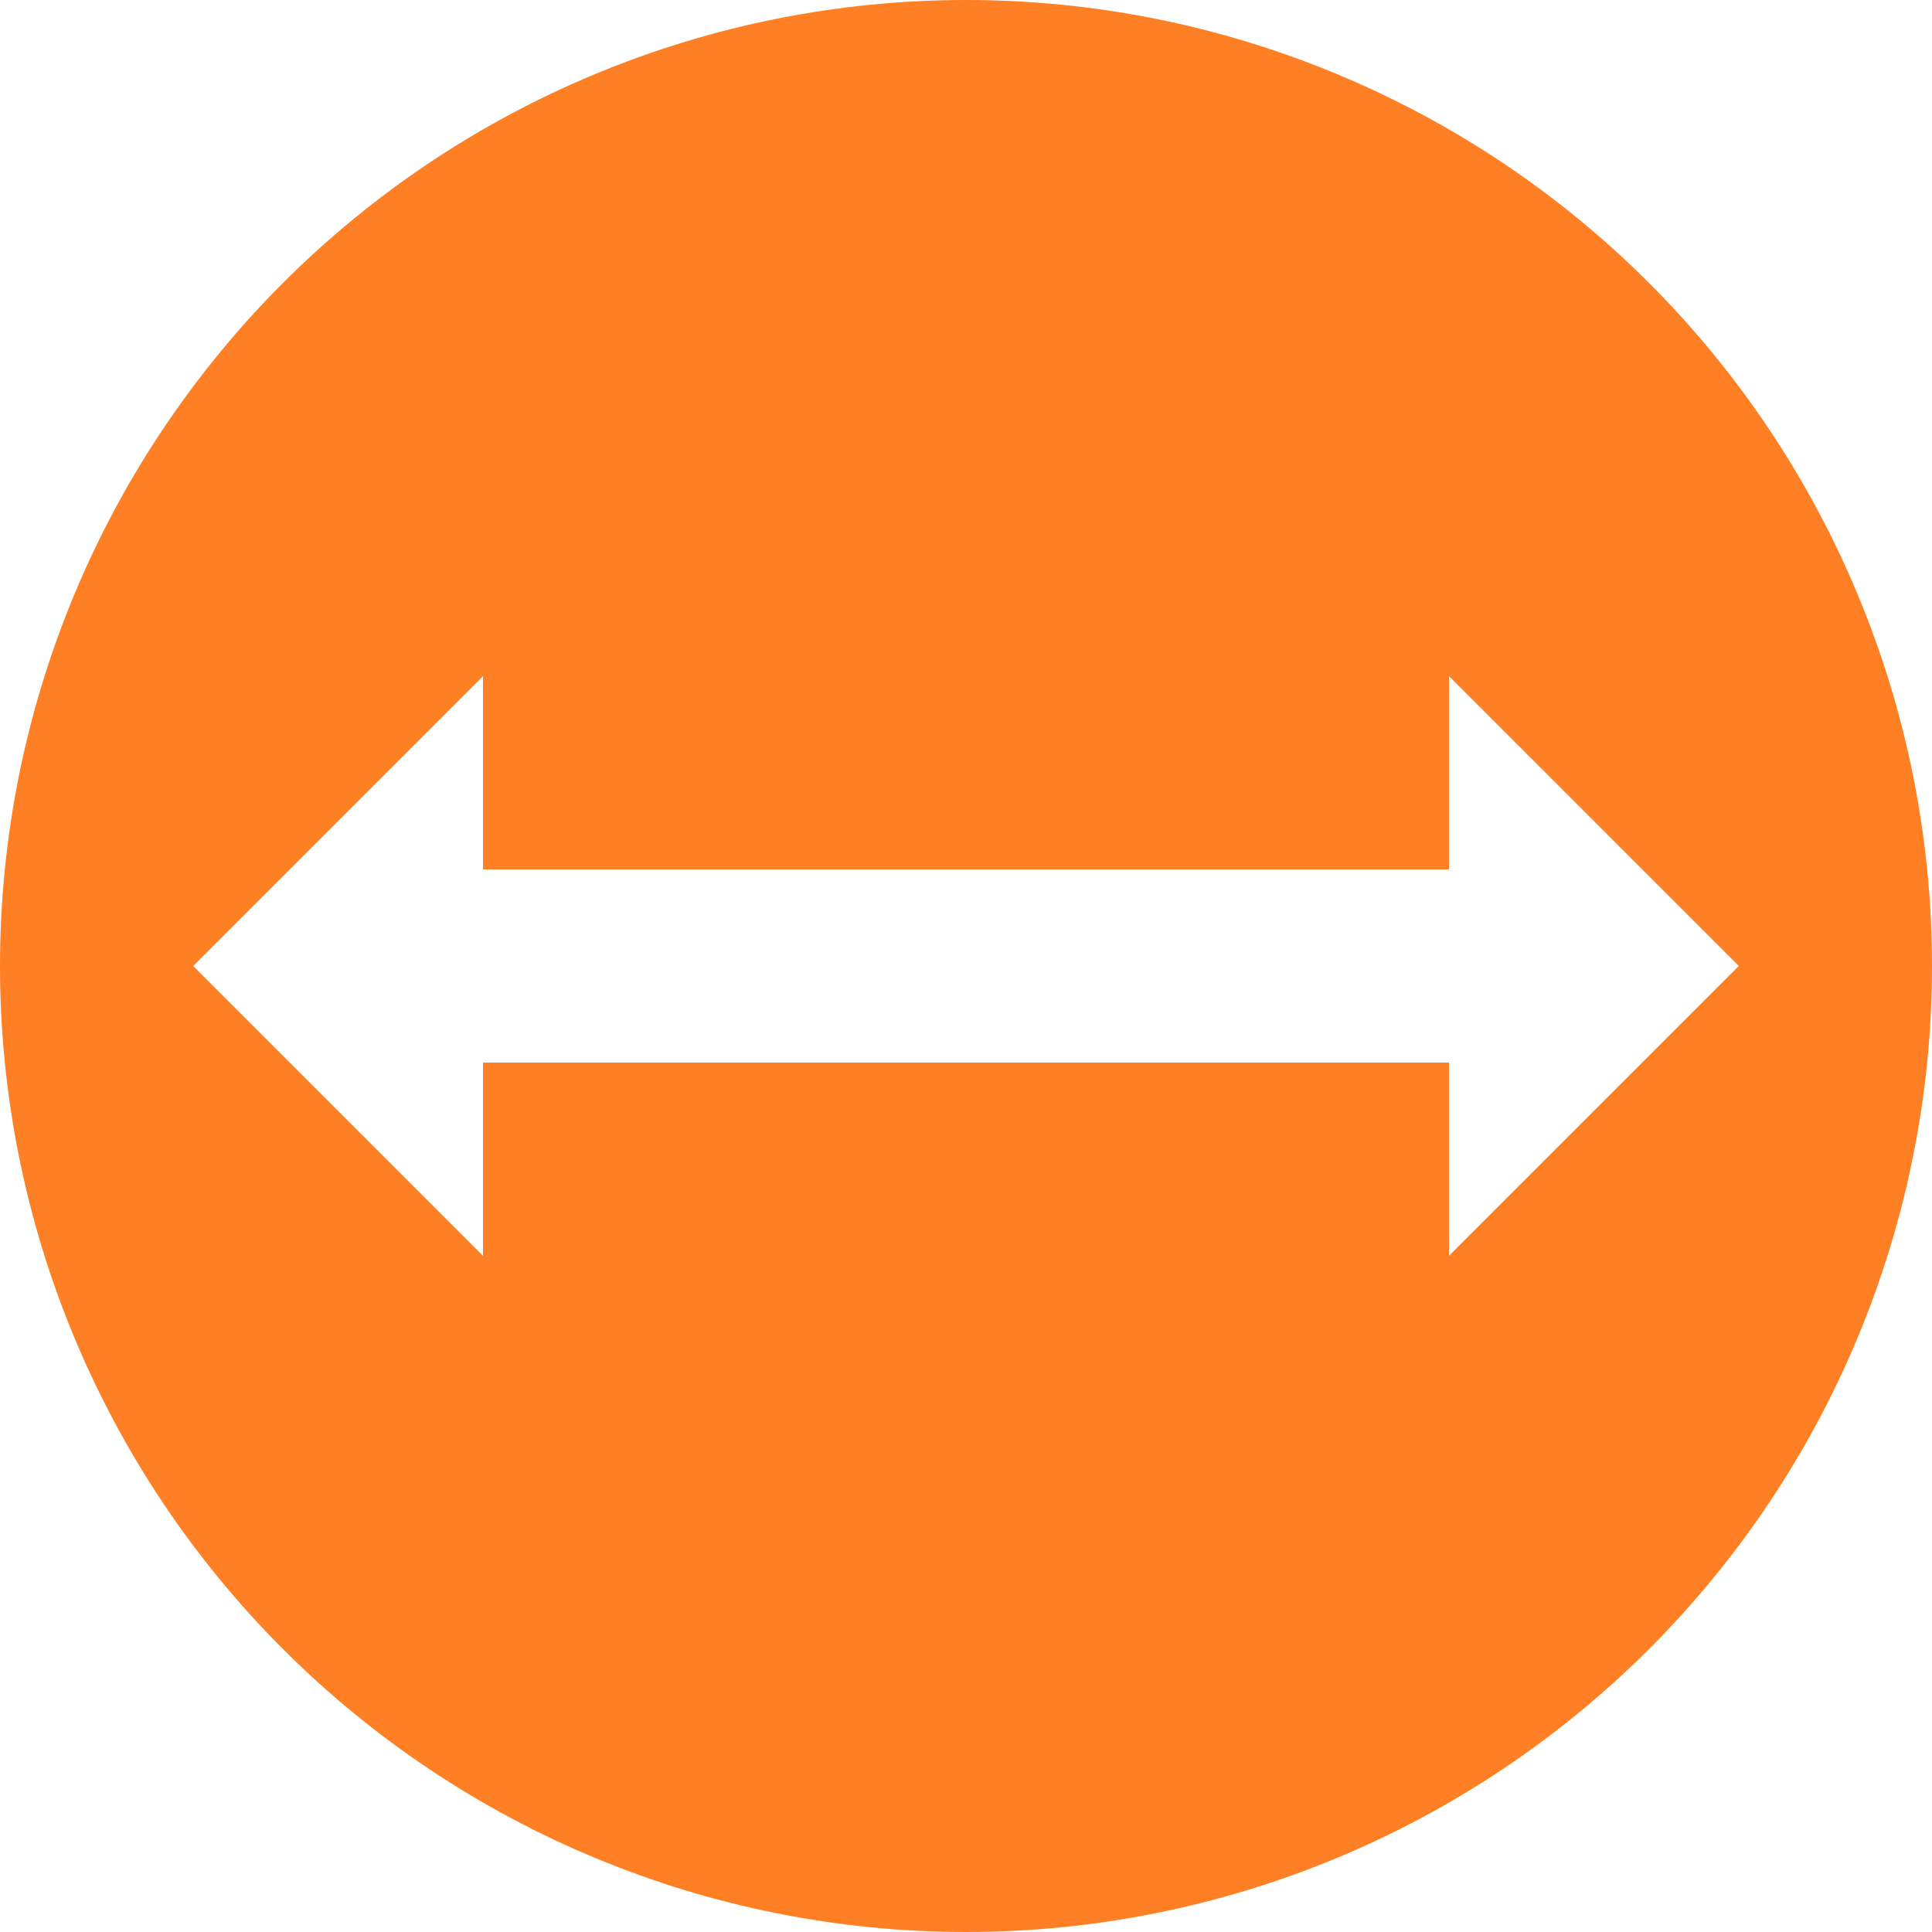 <?xml version="1.0" encoding="UTF-8"?> <svg xmlns="http://www.w3.org/2000/svg" width="26" height="26" viewBox="0 0 26 26" fill="none"><path d="M13 0C11.293 0 9.602 0.336 8.025 0.99C6.448 1.643 5.015 2.6 3.808 3.808C1.37 6.246 0 9.552 0 13C0 16.448 1.37 19.754 3.808 22.192C5.015 23.399 6.448 24.357 8.025 25.01C9.602 25.664 11.293 26 13 26C16.448 26 19.754 24.63 22.192 22.192C24.63 19.754 26 16.448 26 13C26 11.293 25.664 9.602 25.01 8.025C24.357 6.448 23.399 5.015 22.192 3.808C20.985 2.6 19.552 1.643 17.975 0.99C16.398 0.336 14.707 0 13 0ZM19.5 16.9V14.3H6.5V16.9L2.6 13L6.5 9.1V11.7H19.5V9.1L23.4 13L19.5 16.9Z" fill="#FF8024"></path></svg> 